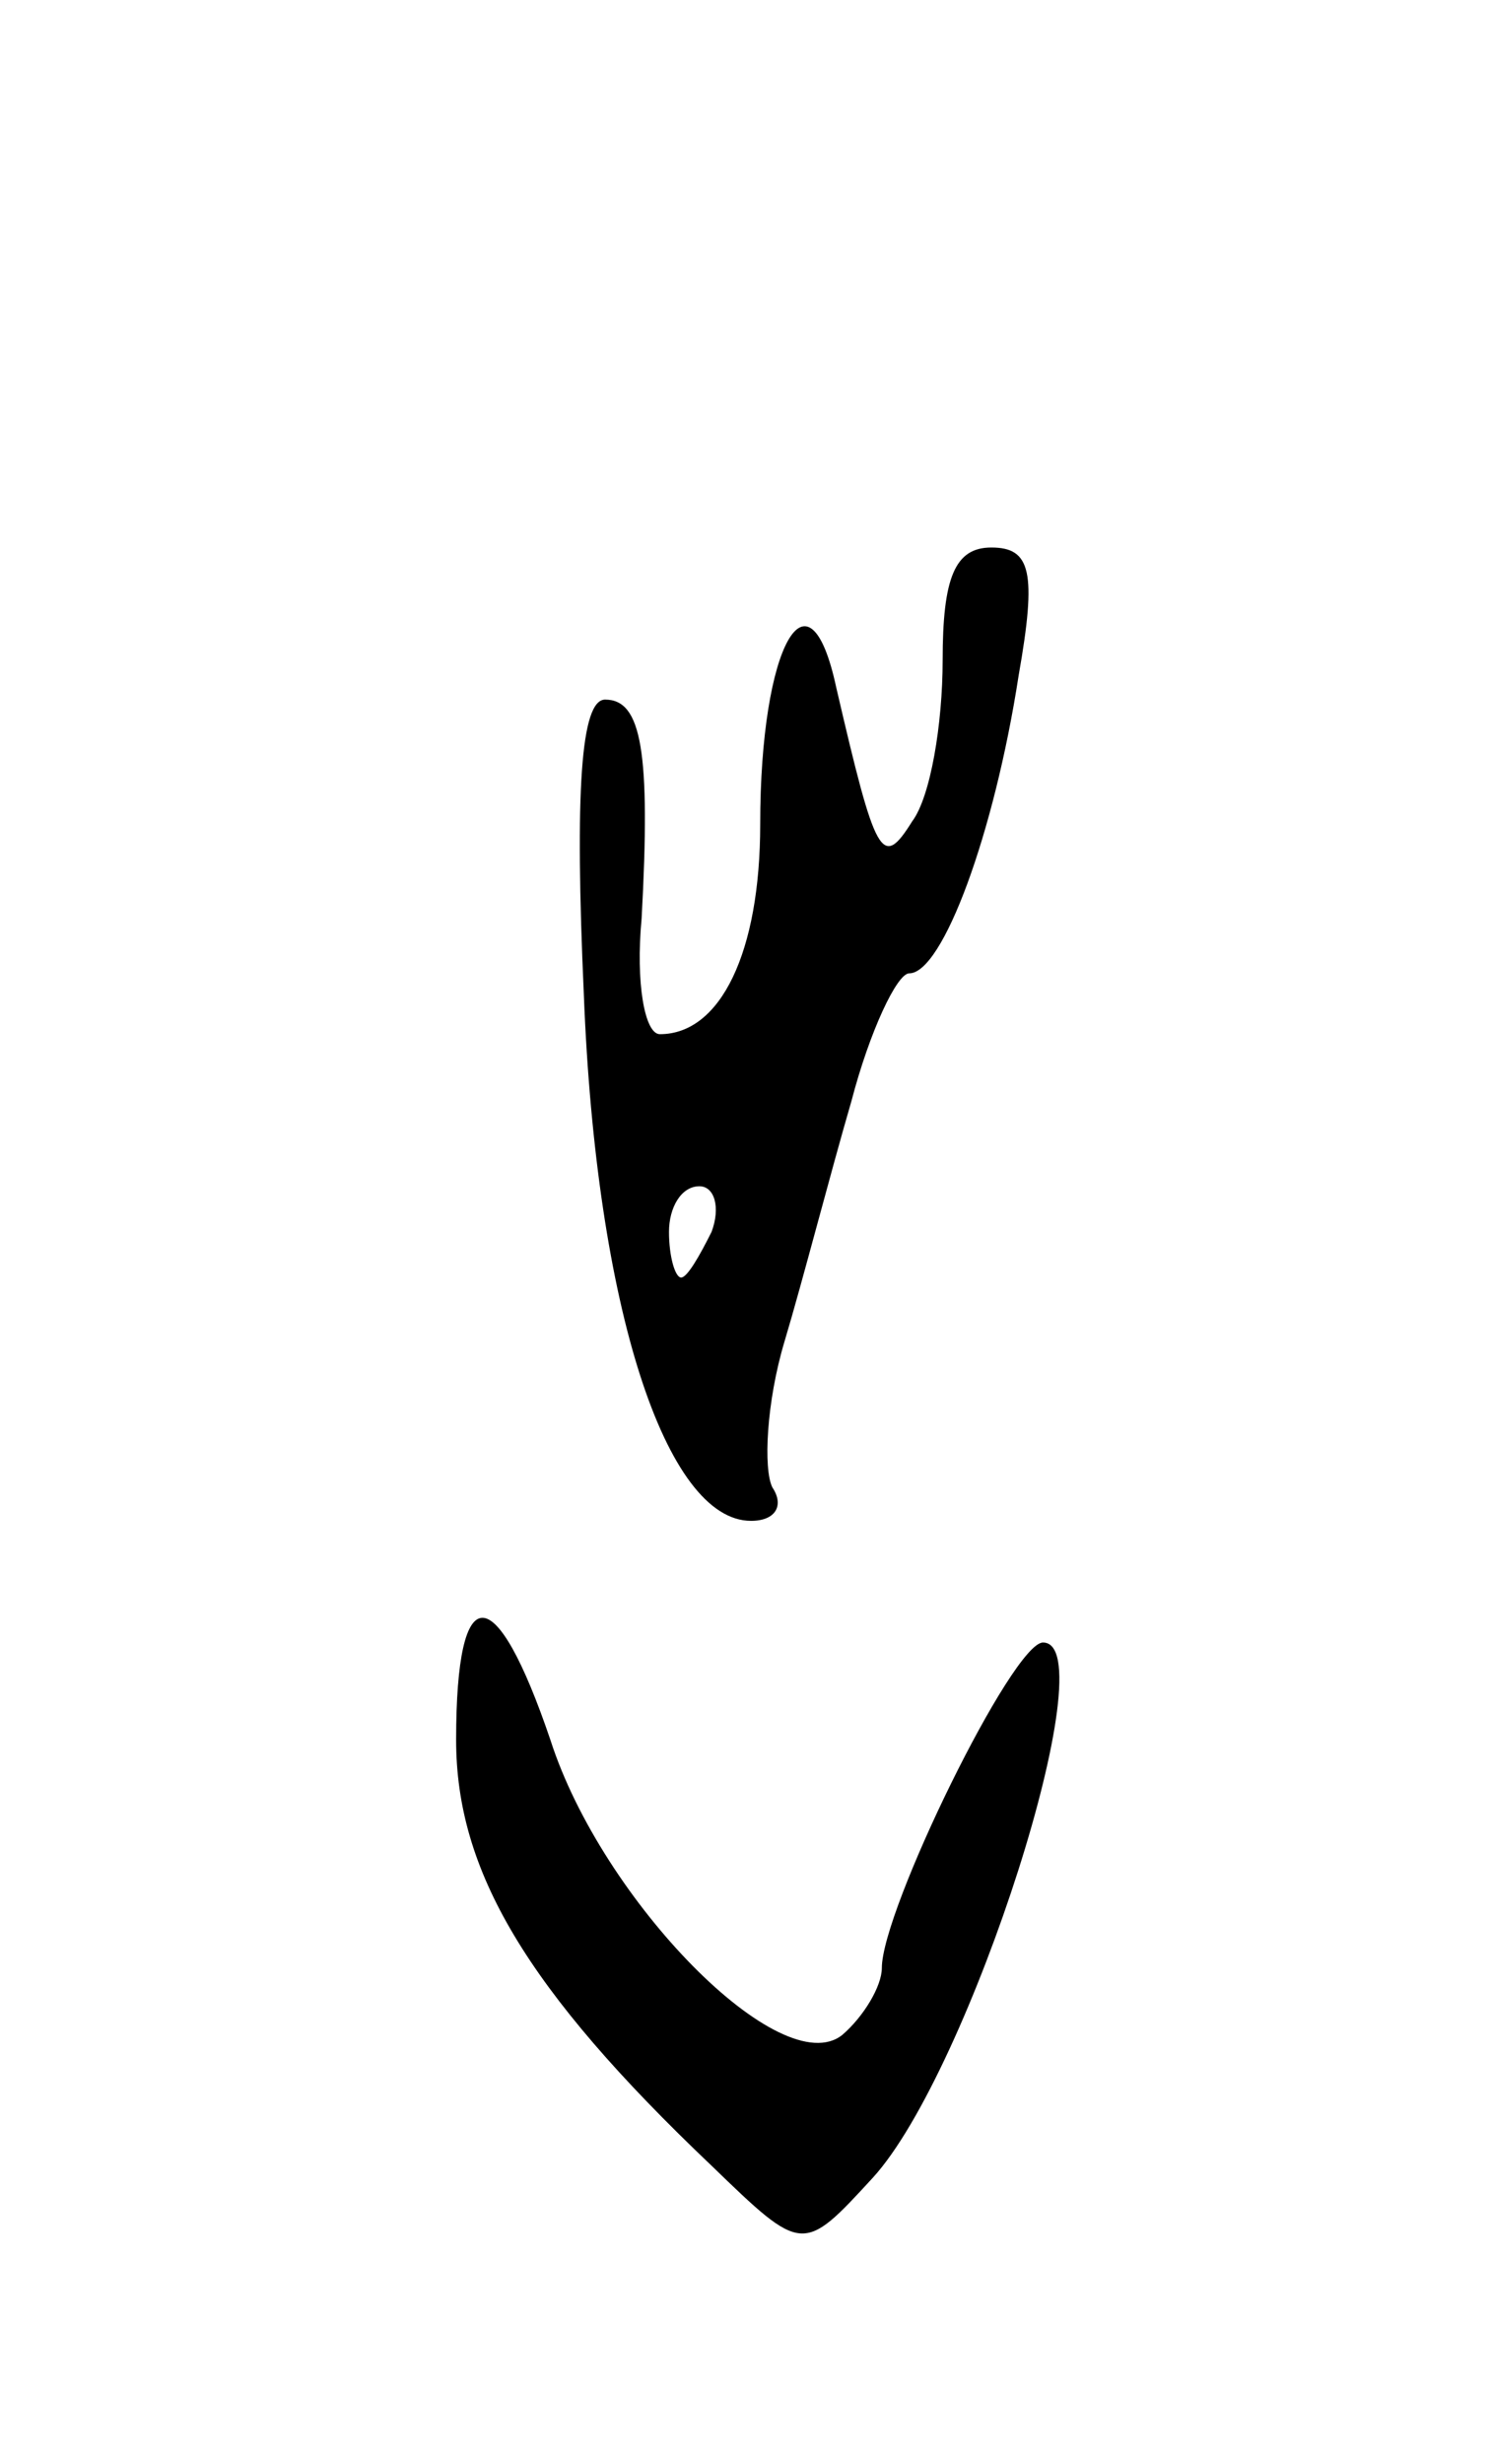 <svg version="1.0" xmlns="http://www.w3.org/2000/svg" width="49" height="81" viewBox="0 0 49 81" ><g transform="translate(0,81) scale(0.1,-0.1)" ><path d="M310 593 c0 -21 -4 -45 -10 -53 -10 -16 -12 -12 -25 44 -9 42 -25 14 -25 -45 0 -42 -13 -69 -33 -69 -5 0 -8 17 -6 38 3 55 0 72 -12 72 -8 0 -10 -30 -7 -97 4 -103 27 -173 55 -173 8 0 11 5 7 11 -3 6 -2 28 4 48 6 20 15 55 22 79 6 23 15 42 19 42 11 0 28 46 36 98 6 34 4 42 -9 42 -12 0 -16 -10 -16 -37z m-76 -188 c-4 -8 -8 -15 -10 -15 -2 0 -4 7 -4 15 0 8 4 15 10 15 5 0 7 -7 4 -15z"/><path d="M150 238 c0 -43 23 -82 84 -140 30 -29 30 -29 53 -4 32 35 77 176 56 176 -10 0 -53 -88 -53 -107 0 -6 -6 -16 -13 -22 -20 -16 -79 44 -96 97 -18 53 -31 54 -31 0z"/></g></svg> 
